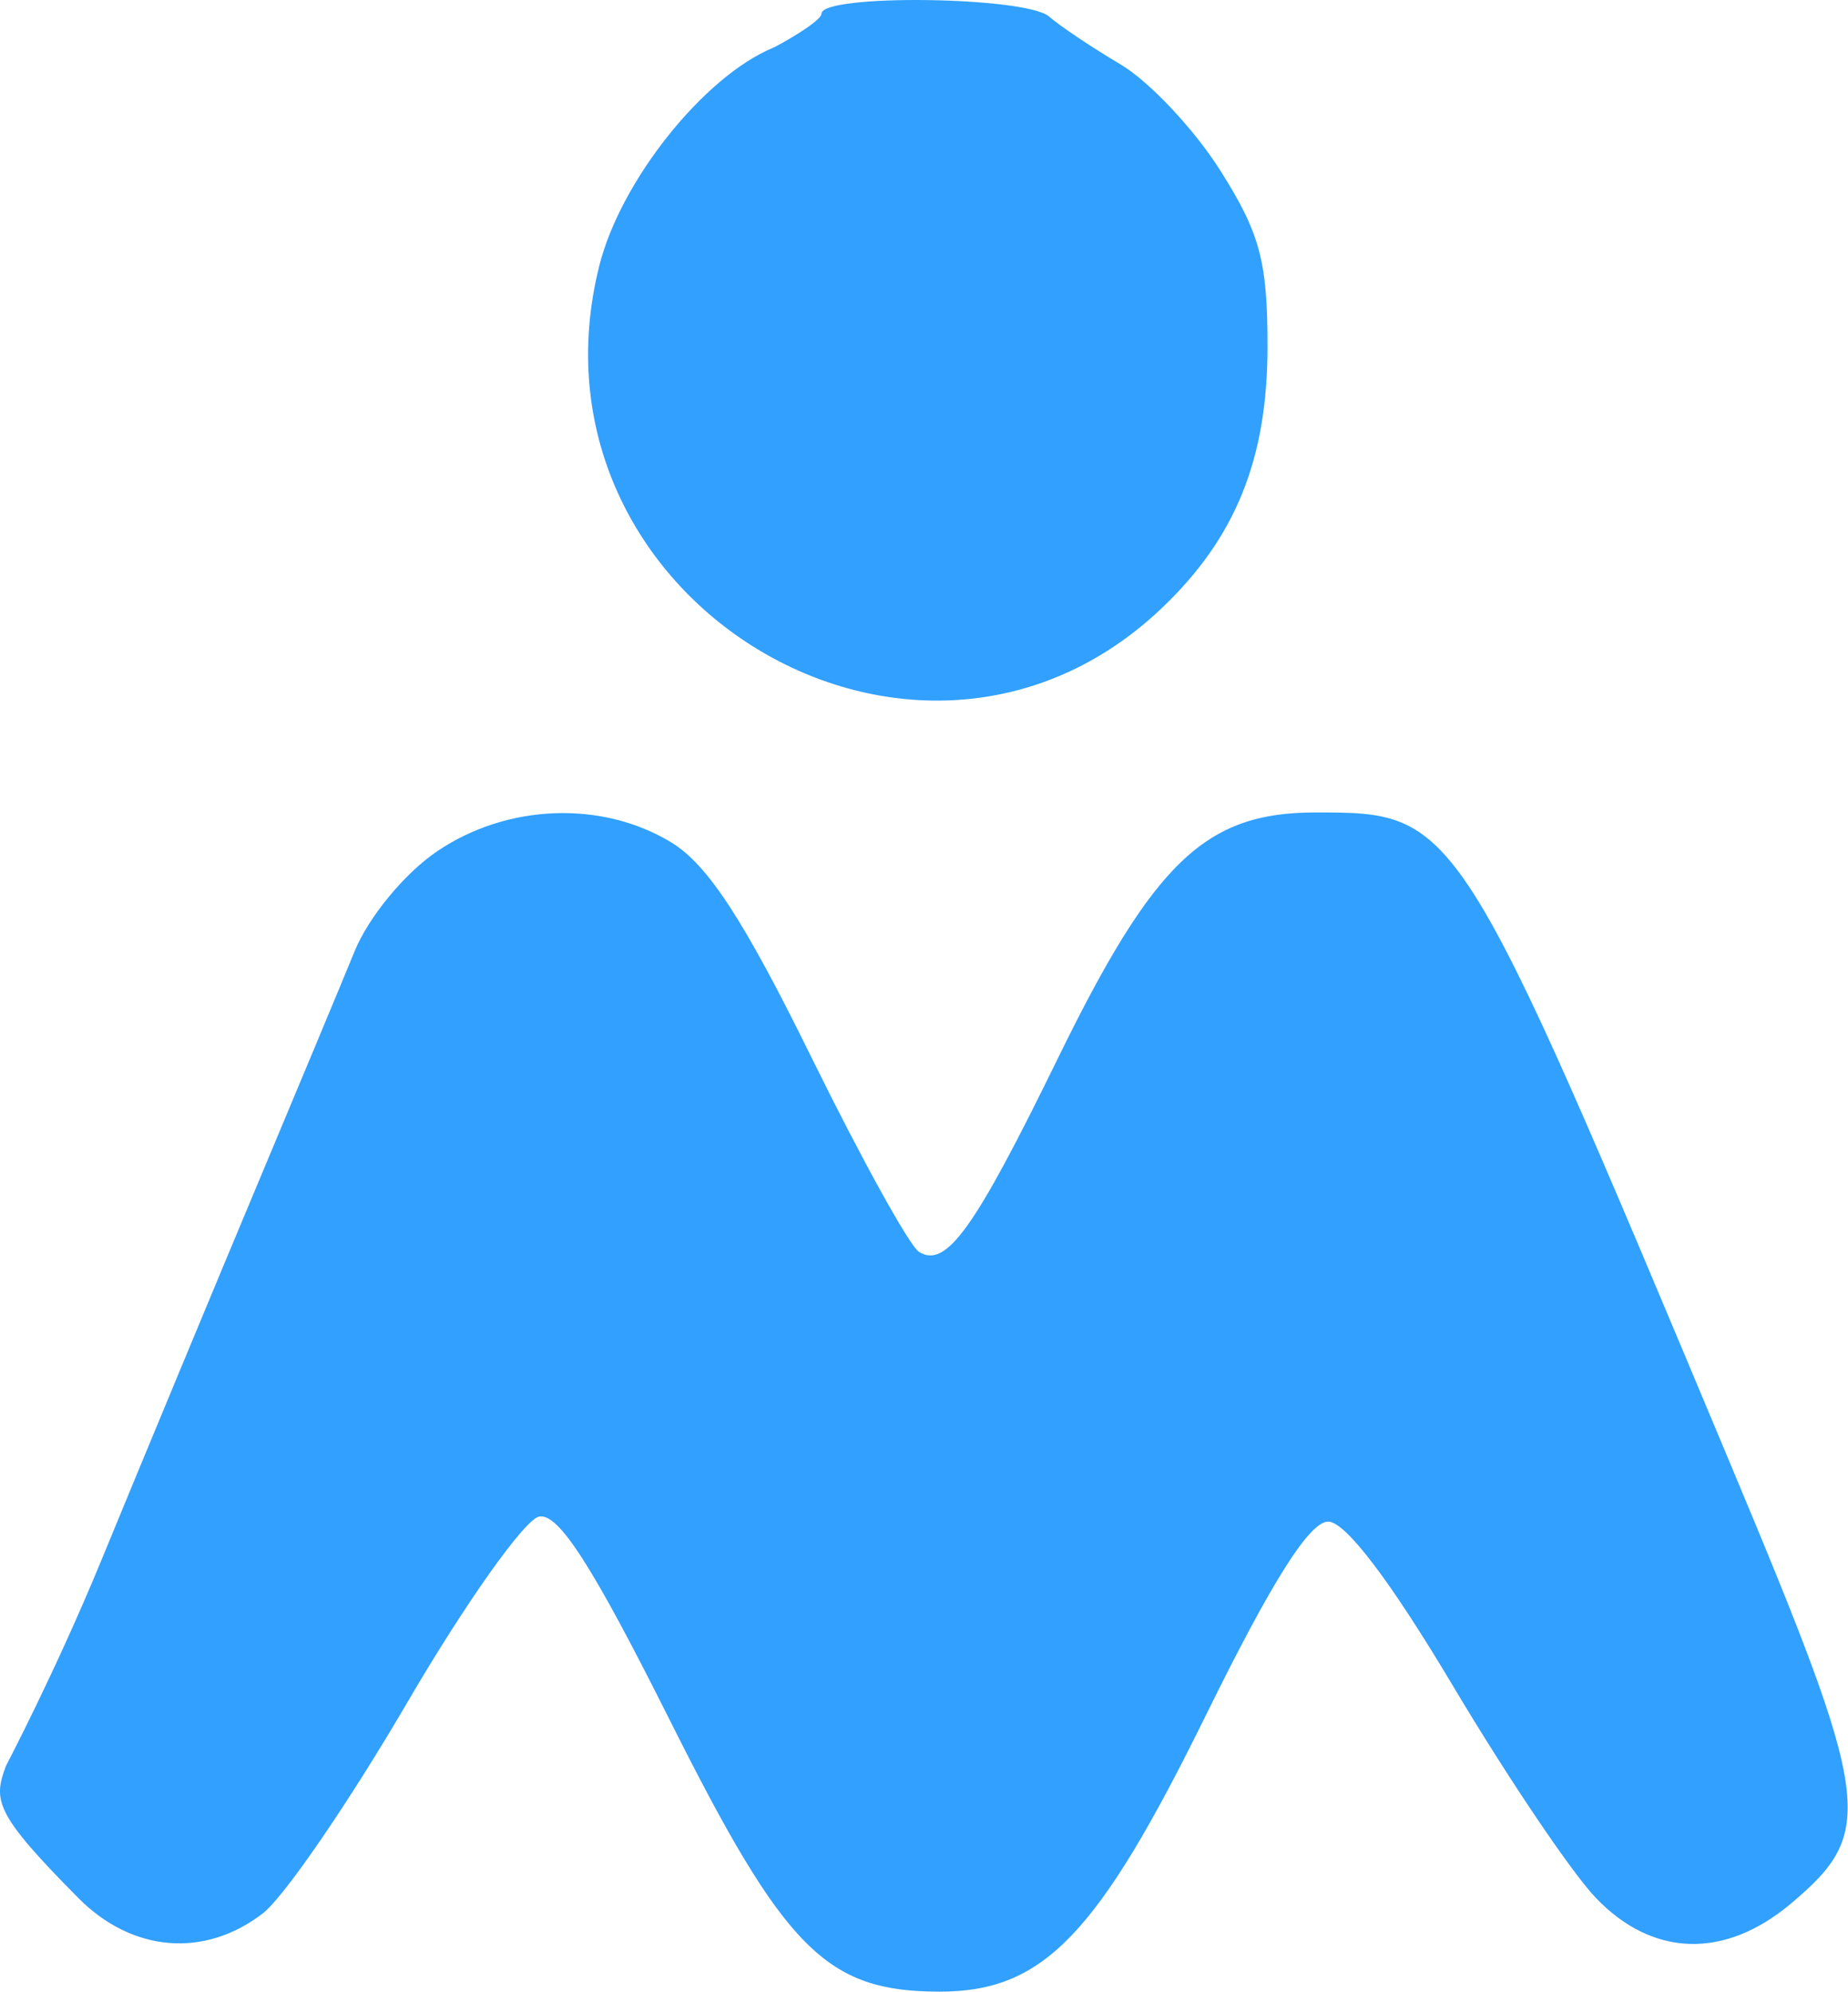 <svg width="116" height="125" viewBox="0 0 116 125" fill="none" xmlns="http://www.w3.org/2000/svg">
<defs><style>.m-1{fill:#31a0fe;}</style></defs>
<path class="m-1" d="M48.523 3C48.855 2.862 51.563 1.345 51.563 0.862C51.563 -0.392 64.405 -0.23 65.855 1.042C66.519 1.625 68.535 2.974 70.334 4.04C72.133 5.106 74.945 8.093 76.584 10.677C79.083 14.617 79.563 16.397 79.563 21.719C79.563 28.809 77.559 33.762 72.905 38.18C57.488 52.812 32.377 37.494 37.623 16.658C38.963 11.337 44.182 4.798 48.523 3Z"/>
<path class="m-1" d="M22.264 59.681C23.142 57.538 25.394 54.811 27.424 53.431C31.826 50.44 37.788 50.213 42.146 52.87C44.427 54.261 46.708 57.759 50.92 66.323C54.051 72.688 57.094 78.193 57.683 78.557C59.39 79.612 61.152 77.159 66.396 66.428C72.436 54.07 75.667 50.983 82.563 50.983C91.481 50.983 91.508 51.026 108.593 91.808C117.535 113.152 117.782 114.938 112.413 119.456C108.258 122.952 103.739 122.82 100.173 119.098C98.653 117.512 94.632 111.549 91.236 105.848C87.278 99.202 84.455 95.483 83.369 95.483C82.198 95.483 79.83 99.23 75.702 107.619C68.894 121.451 65.488 124.986 58.969 124.979C51.862 124.972 49.268 122.362 42.044 107.945C37.184 98.246 35.057 94.934 33.839 95.168C32.934 95.343 29.208 100.597 25.559 106.844C21.909 113.092 17.829 119.044 16.493 120.071C12.827 122.889 8.298 122.511 4.919 119.105C-0.336 113.809 -0.437 112.983 0.373 110.816C0.373 110.816 3.5 104.858 6.332 97.983C9.163 91.108 13.555 80.533 16.092 74.483C18.63 68.433 21.407 61.772 22.264 59.681Z" />
</svg>
